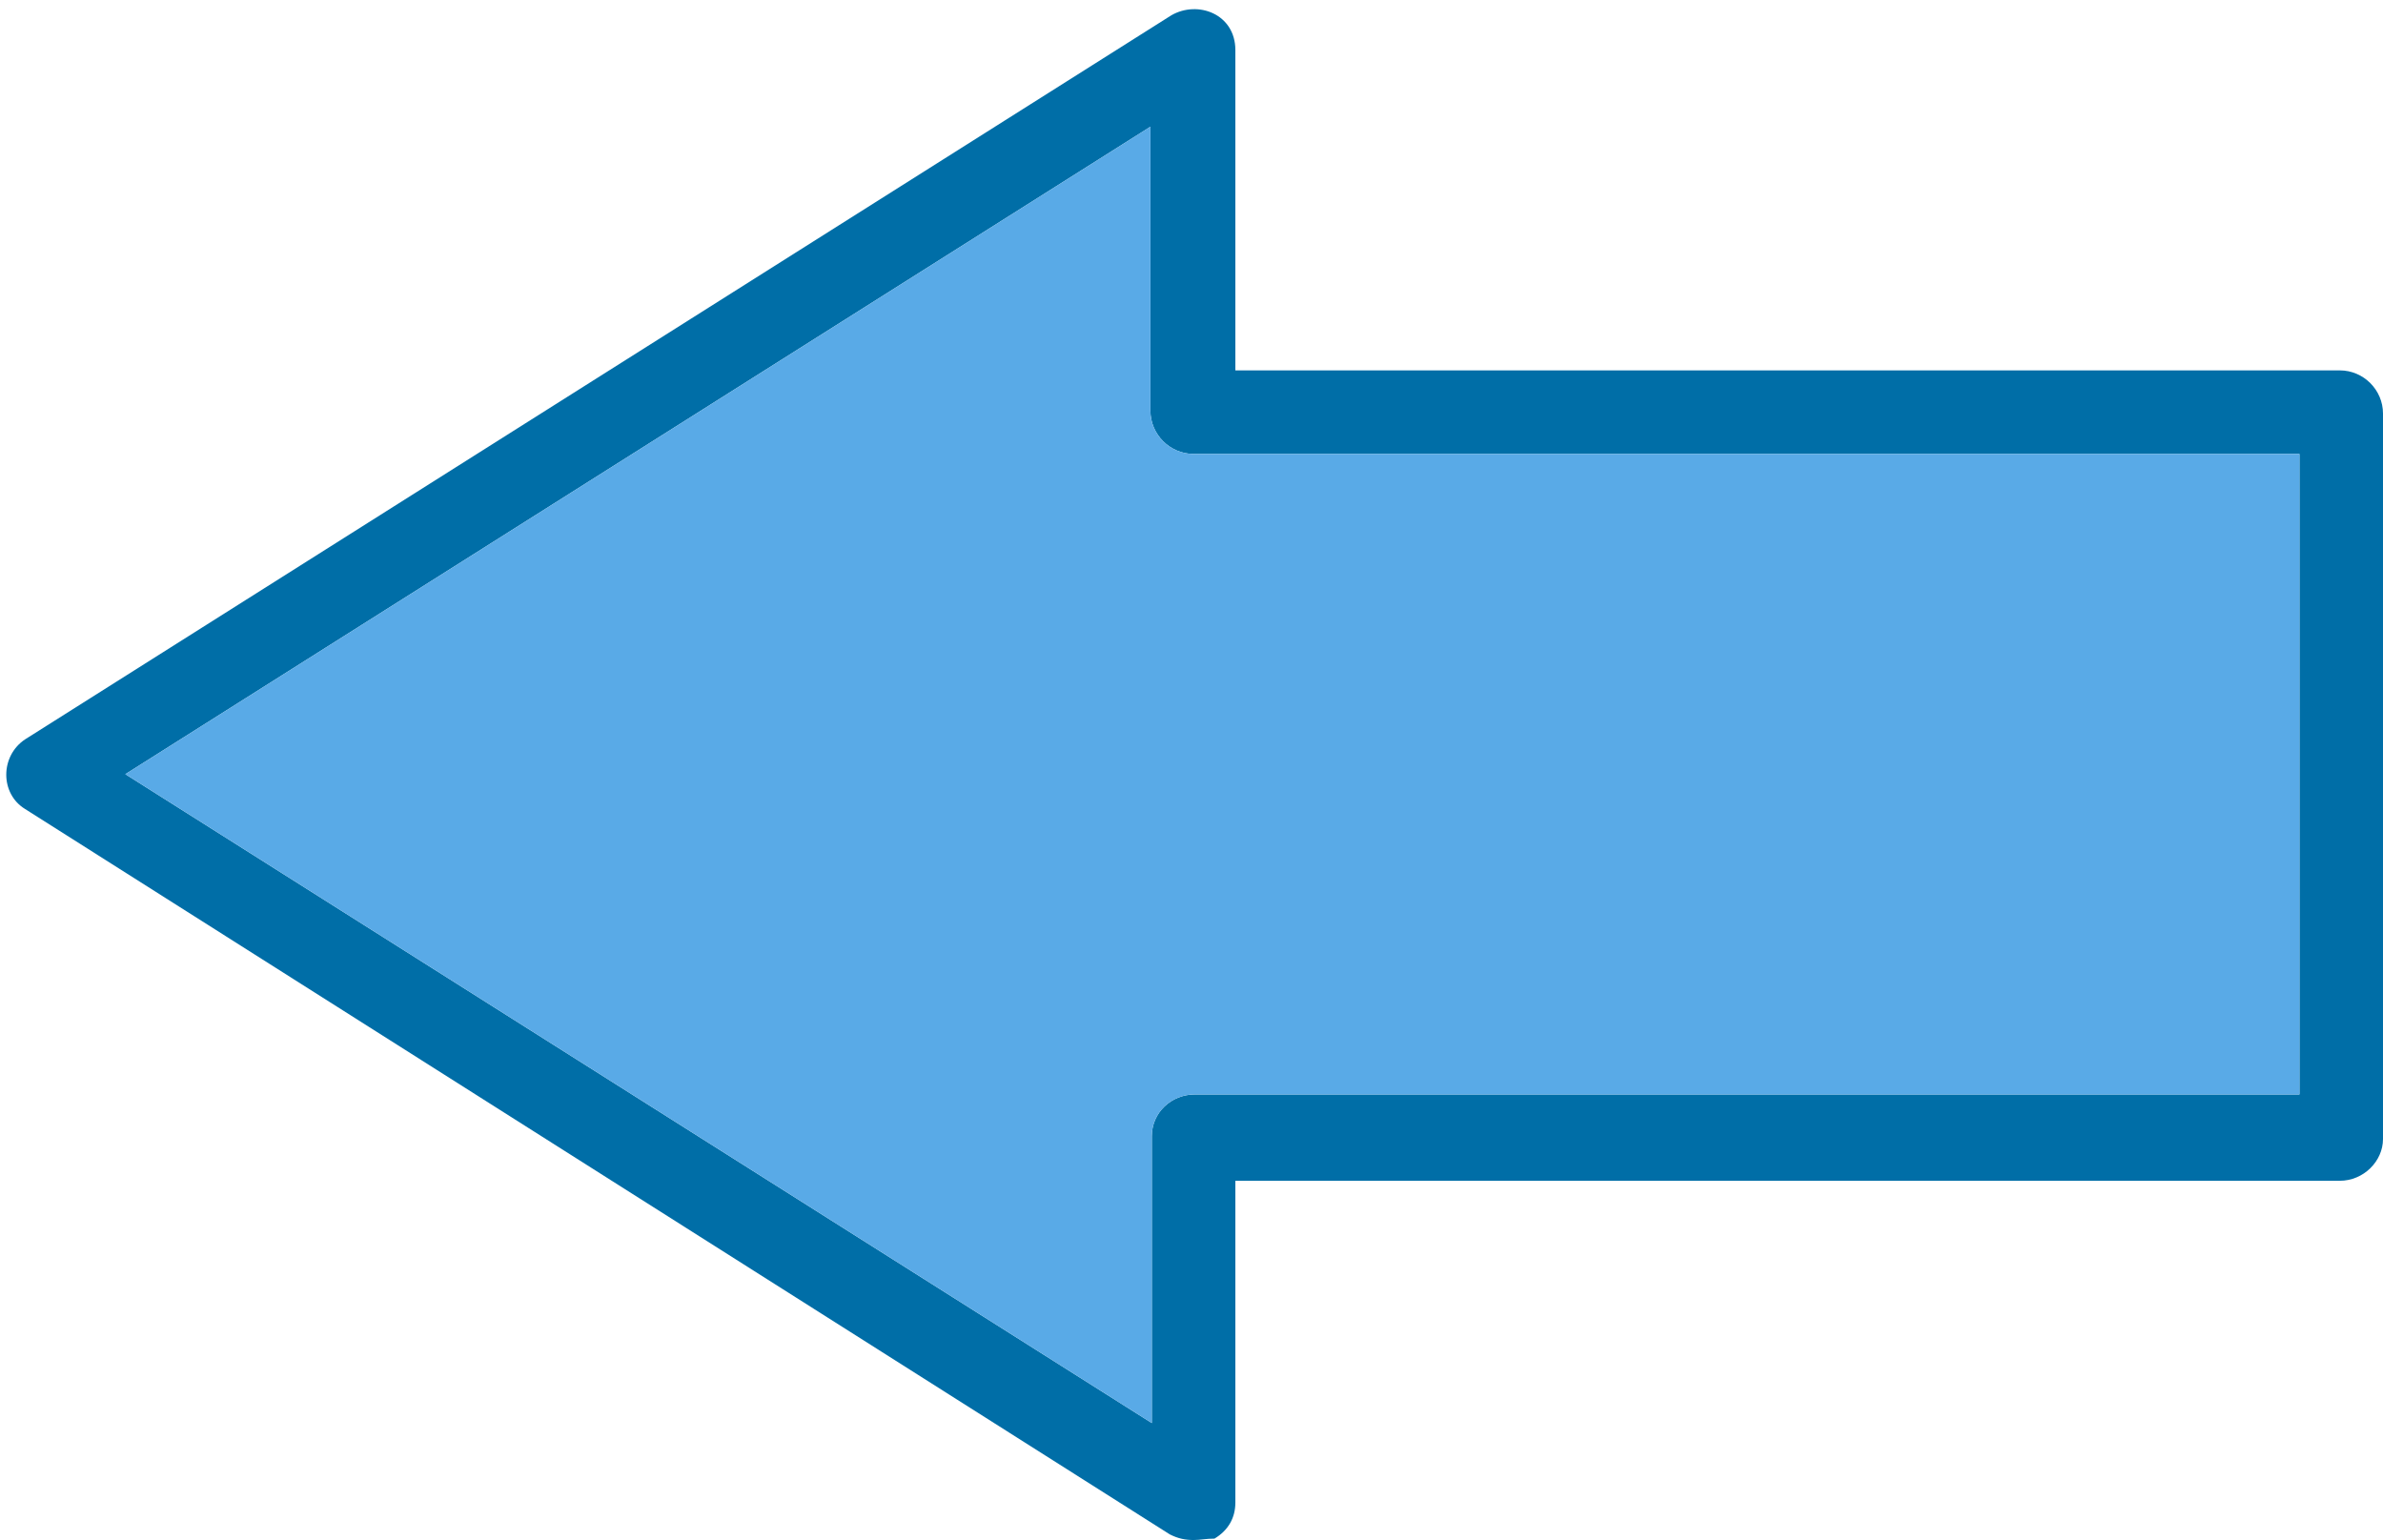 <?xml version="1.0" encoding="UTF-8"?><svg xmlns="http://www.w3.org/2000/svg" xmlns:xlink="http://www.w3.org/1999/xlink" clip-rule="evenodd" fill-rule="evenodd" height="1106.0" image-rendering="optimizeQuality" preserveAspectRatio="xMidYMid meet" shape-rendering="geometricPrecision" text-rendering="geometricPrecision" version="1.0" viewBox="-4.0 297.0 1711.0 1106.0" width="1711.0" zoomAndPan="magnify"><g><g id="change1_1"><path d="M853 1403c-6,0 -11,-1 -17,-4l-822 -521c-18,-11 -18,-38 0,-50l823 -520c19,-11 46,-1 46,25l0 230 793 0c17,0 31,14 31,31l0 521c0,16 -14,30 -31,30l-793 0 0 231c0,11 -5,20 -15,26 -6,0 -10,1 -15,1zm-767 -550l737 466 0 -206c0,-17 14,-30 31,-30l793 0 0 -460 -794 0c-17,0 -31,-14 -31,-31l0 -204 -736 465z" fill="#006ea7"/></g><g id="change2_1"><path d="M823 1319l0 -206c0,-17 14,-30 31,-30l793 0 0 -460 -794 0c-17,0 -31,-14 -31,-31l0 -204 -736 465 737 466z" fill="#59aae7"/></g></g></svg>
